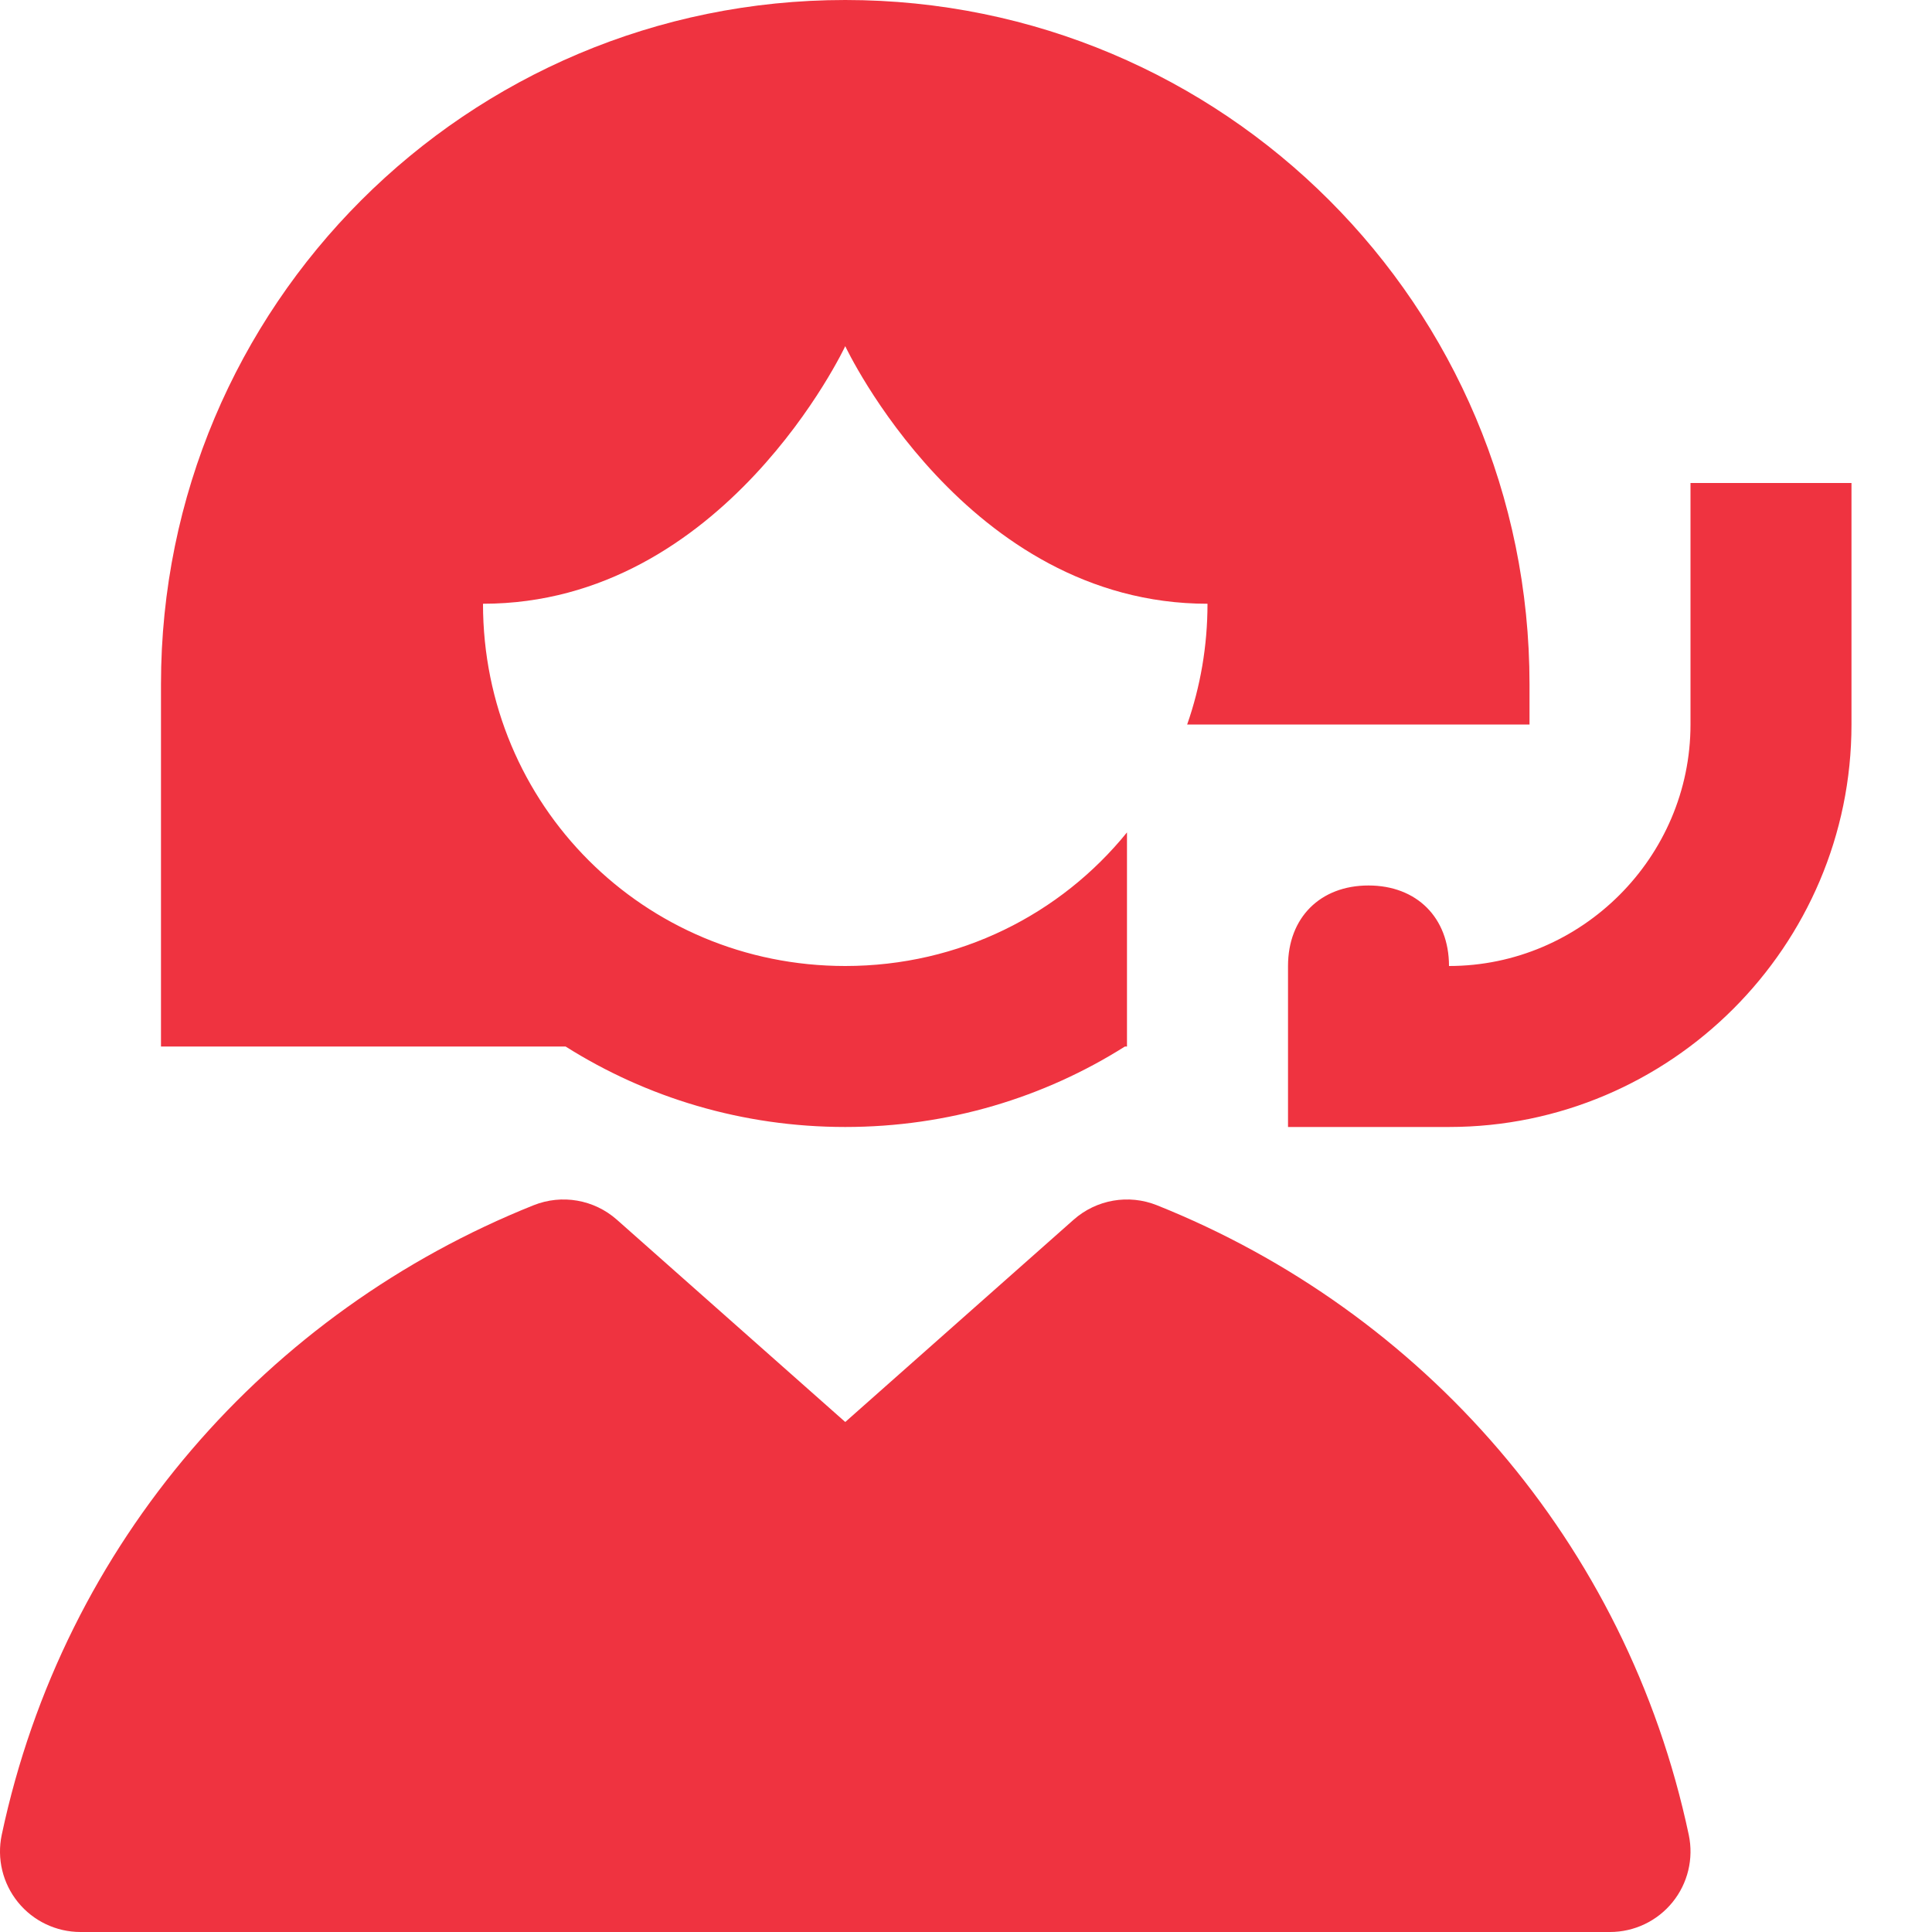 <svg width="40" height="40" viewBox="0 0 40 40" fill="none" xmlns="http://www.w3.org/2000/svg">
<g clip-path="url(#clip0_9278_5758)">
<path fill-rule="evenodd" clip-rule="evenodd" d="M12.772 25.253C12.3 24.835 11.633 24.719 11.048 24.953C5.55 27.152 1.323 31.924 0.036 37.988C-0.068 38.48 0.055 38.992 0.372 39.383C0.688 39.773 1.164 40 1.667 40H33.333C33.836 40 34.312 39.773 34.628 39.383C34.945 38.992 35.068 38.48 34.964 37.988C33.677 31.924 29.45 27.152 23.952 24.953C23.367 24.719 22.7 24.835 22.228 25.253L17.5 29.441L12.772 25.253Z" fill="#EF3340"/>
<path fill-rule="evenodd" clip-rule="evenodd" d="M23.333 21.667V17.234C21.962 18.926 19.866 20 17.5 20C13.333 20 10 16.667 10 12.5C15 12.5 17.5 7.167 17.5 7.167C17.5 7.167 20 12.5 25 12.5C25 13.378 24.852 14.219 24.579 15H31.667V14.167C31.667 6.333 25.333 0 17.5 0C9.667 0 3.333 6.333 3.333 14.167V21.667H11.71C13.383 22.723 15.368 23.333 17.5 23.333C19.632 23.333 21.617 22.723 23.29 21.667H23.333ZM35 15V10H38.333V15C38.333 19.587 34.587 23.333 30 23.333H26.667V20C26.667 19 27.333 18.333 28.333 18.333C29.333 18.333 30 19 30 20C32.746 20 35 17.746 35 15Z" fill="#EF3340"/>
</g>
<defs>
<clipPath id="clip0_9278_5758">
<rect width="40" height="40" fill="white"/>
</clipPath>
</defs>
</svg>
